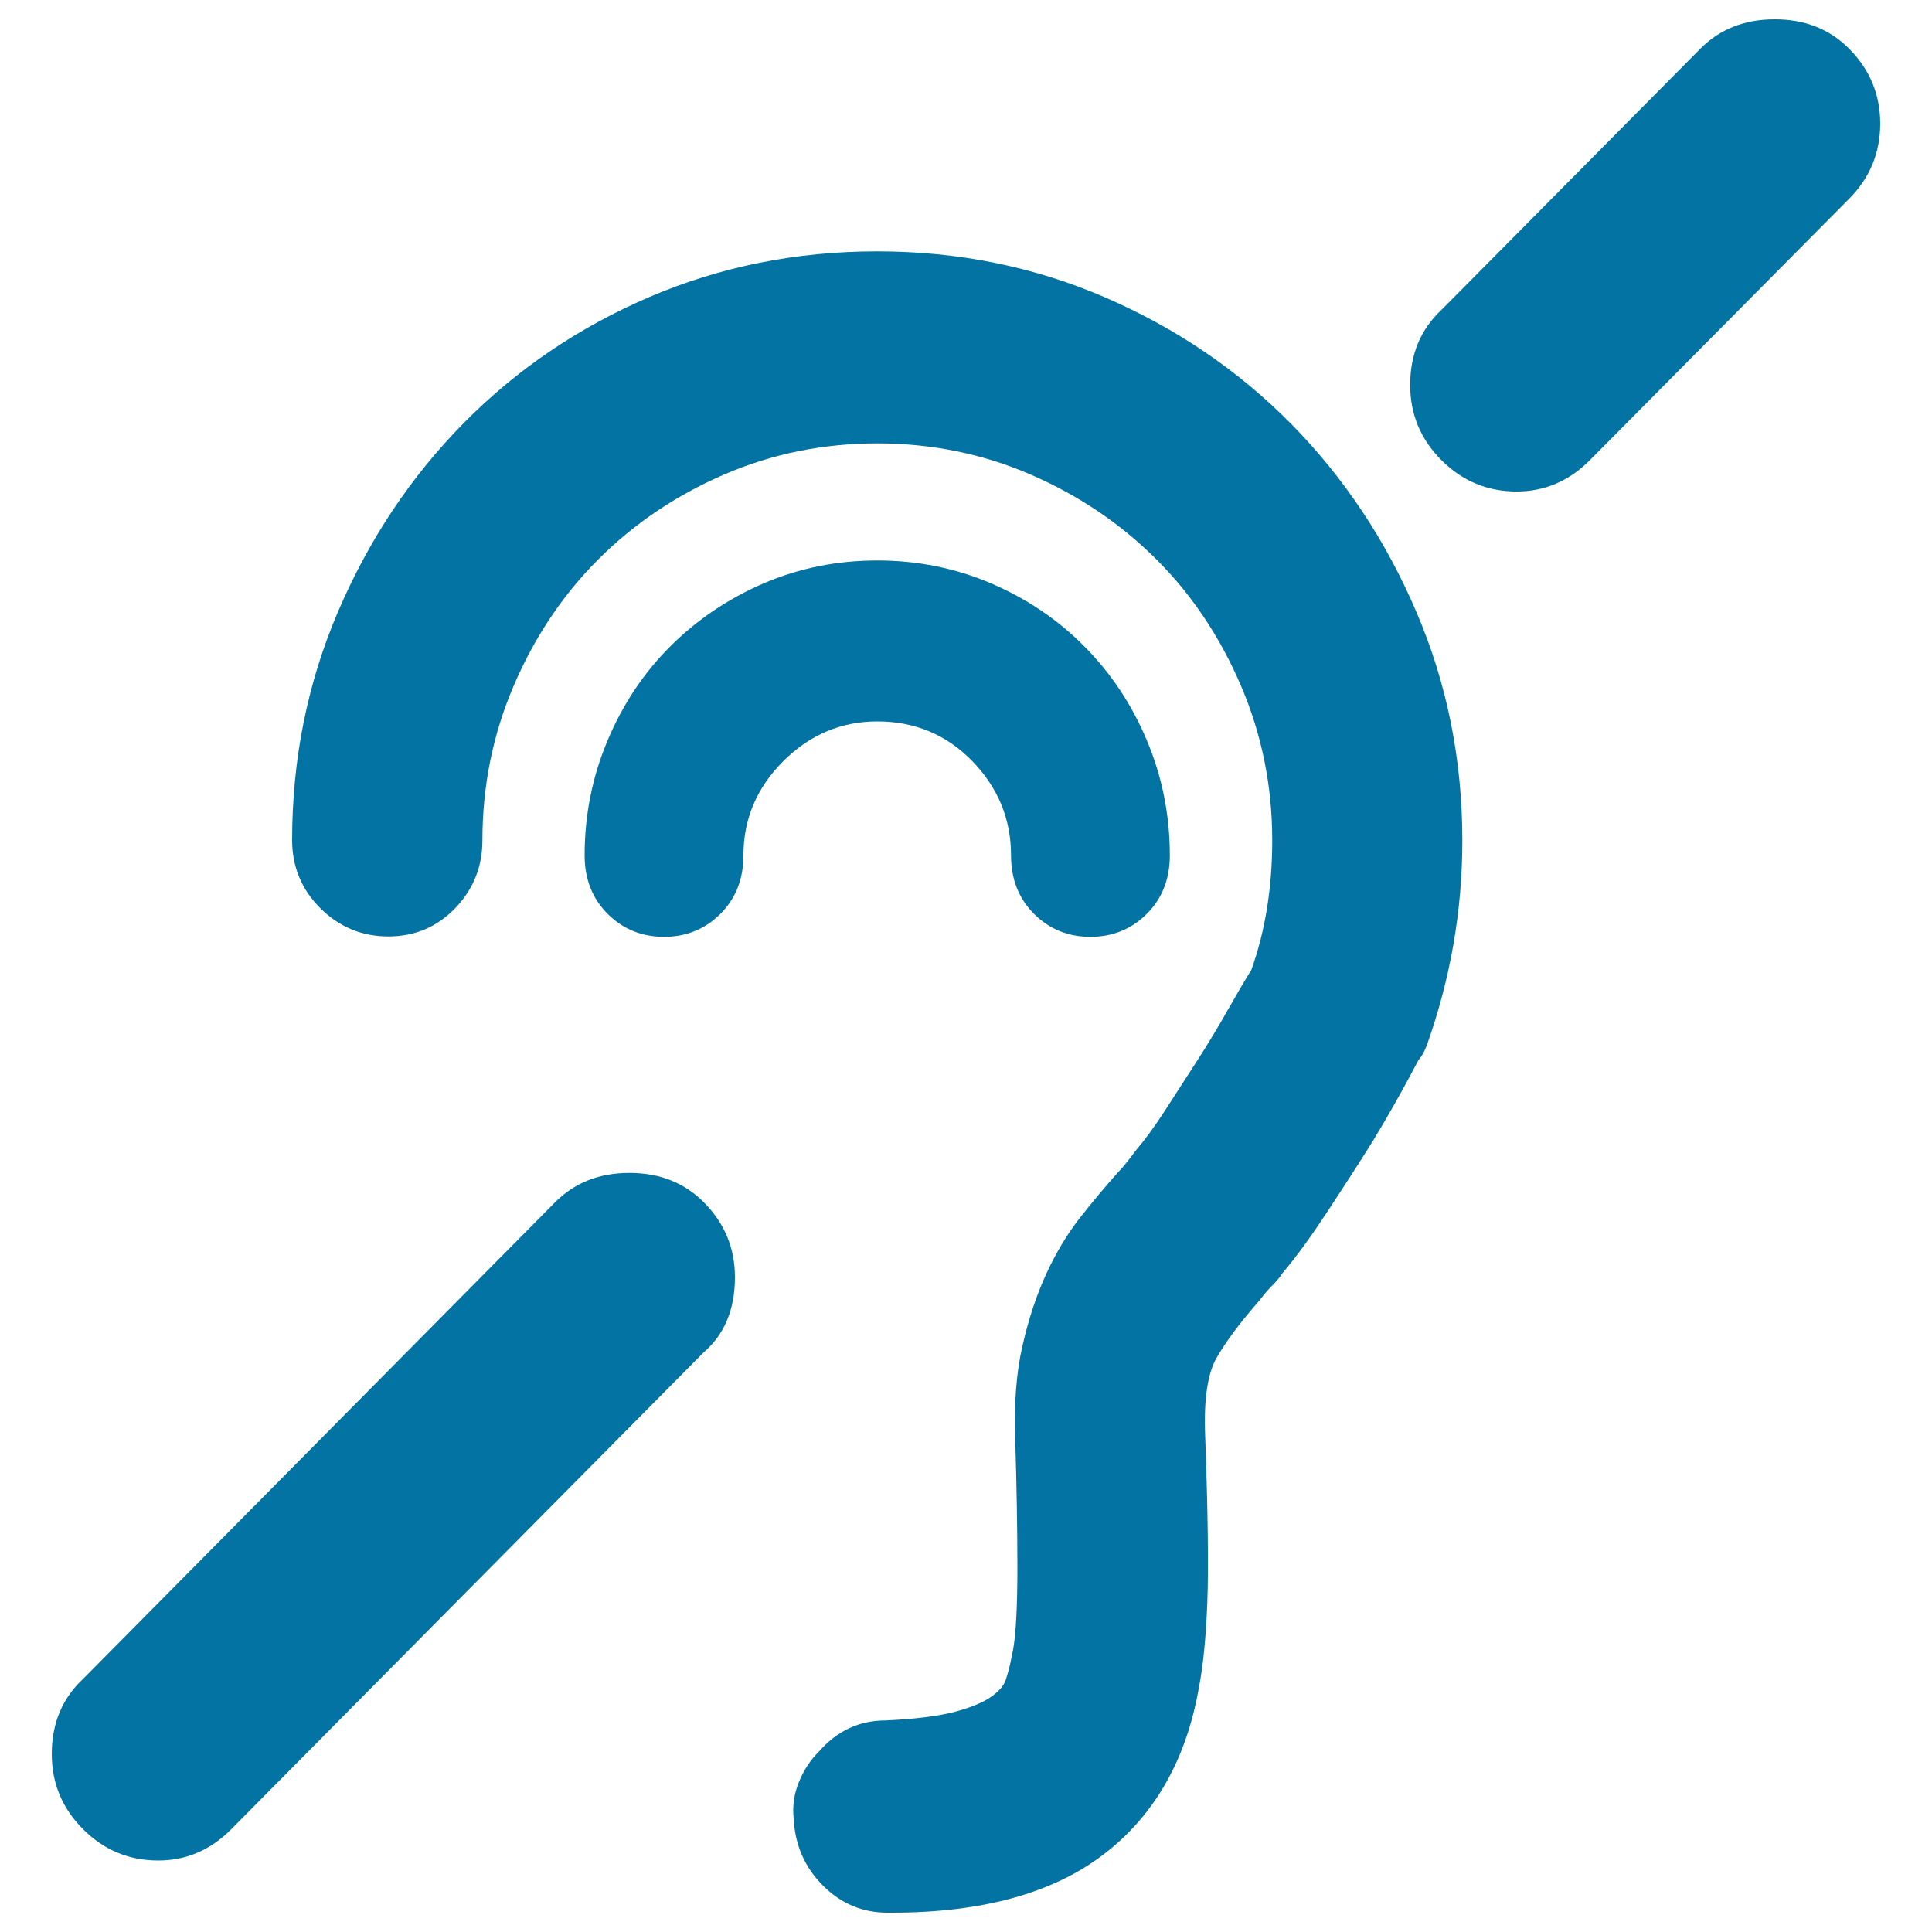 <svg xmlns="http://www.w3.org/2000/svg" viewBox="0 0 1000 1000" style="fill:#0273a2">
<title>Hearing Impaired SVG icon</title>
<g><g><path d="M957,25.1c10.8,10.8,16.2,23.8,16.2,38.9S967.8,92.2,957,103L822.9,238.2c-10.8,10.8-23.4,16.2-37.9,16.2c-15.1,0-28.1-5.4-38.9-16.2c-10.8-10.8-16.2-23.8-16.2-38.9c0-15.9,5.4-28.8,16.2-38.9L880.2,25.1C890.3,15,903.1,10,918.6,10C934.1,10,946.9,15,957,25.1z M287.4,622.2c10.1-10.1,22.9-15.1,38.4-15.1c15.5,0,28.3,5,38.4,15.1c10.8,10.8,16.2,23.8,16.2,38.9c0,16.6-5.4,29.6-16.2,38.9L119.8,946.7C109,957.6,96.4,963,81.9,963c-15.1,0-28.1-5.4-38.9-16.2c-10.8-10.8-16.2-23.8-16.2-38.9c0-15.9,5.4-28.8,16.2-38.9L287.4,622.2L287.4,622.2z M523.3,442.7c0-18.7-6.7-35-20-48.7c-13.3-13.7-29.7-20.6-49.2-20.6c-18.7,0-35,6.9-48.7,20.6c-13.7,13.7-20.6,29.9-20.6,48.7c0,12.3-4,22.4-11.9,30.3c-7.9,7.9-17.7,11.9-29.2,11.9c-11.5,0-21.3-4-29.2-11.9c-7.9-7.9-11.9-18-11.9-30.3c0-20.9,4-40.7,11.9-59.5c7.9-18.7,18.7-35,32.5-48.7c13.7-13.7,29.7-24.5,48.1-32.5c18.4-7.9,38-11.9,59-11.9c20.9,0,40.6,4,59,11.9c18.4,7.9,34.4,18.7,48.1,32.5s24.5,29.9,32.4,48.7c7.9,18.7,11.9,38.6,11.9,59.5c0,12.3-4,22.4-11.9,30.3c-7.9,7.9-17.7,11.9-29.2,11.9c-11.5,0-21.3-4-29.2-11.9C527.2,465,523.3,454.9,523.3,442.7z M454,130.1c41.8,0,81.1,7.9,117.9,23.8c36.8,15.9,68.9,37.7,96.3,65.4c27.4,27.8,49,60.2,64.9,97.4c15.9,37.1,23.8,76.6,23.8,118.4c0,36.1-6.1,71.4-18.4,106c-1.4,3.6-2.9,6.1-4.3,7.6c-7.9,15.1-15.9,29.2-23.8,42.2c-7.2,11.5-15,23.6-23.3,36.2c-8.3,12.6-16,23.3-23.3,31.9c-1.4,2.2-3.2,4.3-5.4,6.5c-2.2,2.2-4.3,4.7-6.5,7.6c-10.1,11.5-17.5,21.5-22.2,29.7c-4.7,8.3-6.7,21.8-5.9,40.6c1.4,38.9,1.8,67.6,1.1,86c-0.7,18.4-2.2,33-4.3,43.8c-6.5,37.5-22.9,66.3-49.2,86.5c-26.3,20.2-62.9,30.3-109.8,30.3h-2.2c-13,0-24.2-4.7-33.5-14.1c-9.4-9.4-14.4-20.9-15.1-34.6c-0.7-6.5,0.2-12.8,2.7-18.9c2.5-6.1,5.9-11.4,10.3-15.7c9.4-10.8,20.9-16.2,34.6-16.2c15.1-0.7,26.9-2.2,35.2-4.3c8.3-2.2,14.6-4.7,18.9-7.6c4.3-2.9,7-5.9,8.1-9.2s2-6.7,2.7-10.3l1.1-5.4c1.4-7.9,2.2-22,2.2-42.2c0-20.2-0.4-42.2-1.1-66c-0.7-18.7,0.5-35.2,3.8-49.2c3.2-14.1,7.4-26.5,12.4-37.3c5-10.8,10.8-20.4,17.3-28.7c6.5-8.3,13-16,19.5-23.3c2.2-2.2,5.4-6.1,9.7-11.9c4.3-5,9.2-11.7,14.6-20c5.4-8.3,11-17,16.8-26c5.8-9,11-17.7,15.7-26c4.7-8.3,8.8-15.3,12.4-21.1c3.6-10.1,6.3-20.7,8.1-31.9c1.8-11.2,2.7-22.9,2.7-35.2c0-28.1-5.4-54.8-16.2-80c-10.8-25.2-25.4-47.1-43.8-65.4c-18.4-18.4-40-33-64.9-43.8c-24.9-10.8-51.4-16.2-79.5-16.2c-28.1,0-54.6,5.4-79.5,16.2c-24.9,10.8-46.5,25.4-64.9,43.8c-18.4,18.4-33,40.2-43.8,65.4s-16.2,51.9-16.2,80c0,13.7-4.7,25.4-14.1,35.2c-9.4,9.7-20.9,14.6-34.6,14.6c-13.7,0-25.4-4.9-35.2-14.6c-9.7-9.7-14.6-21.5-14.6-35.2c0-41.8,7.9-81.3,23.8-118.4c15.9-37.1,37.5-69.6,64.9-97.4c27.4-27.8,59.5-49.6,96.3-65.4C372.9,138,412.2,130.1,454,130.1z"/></g></g>
</svg>